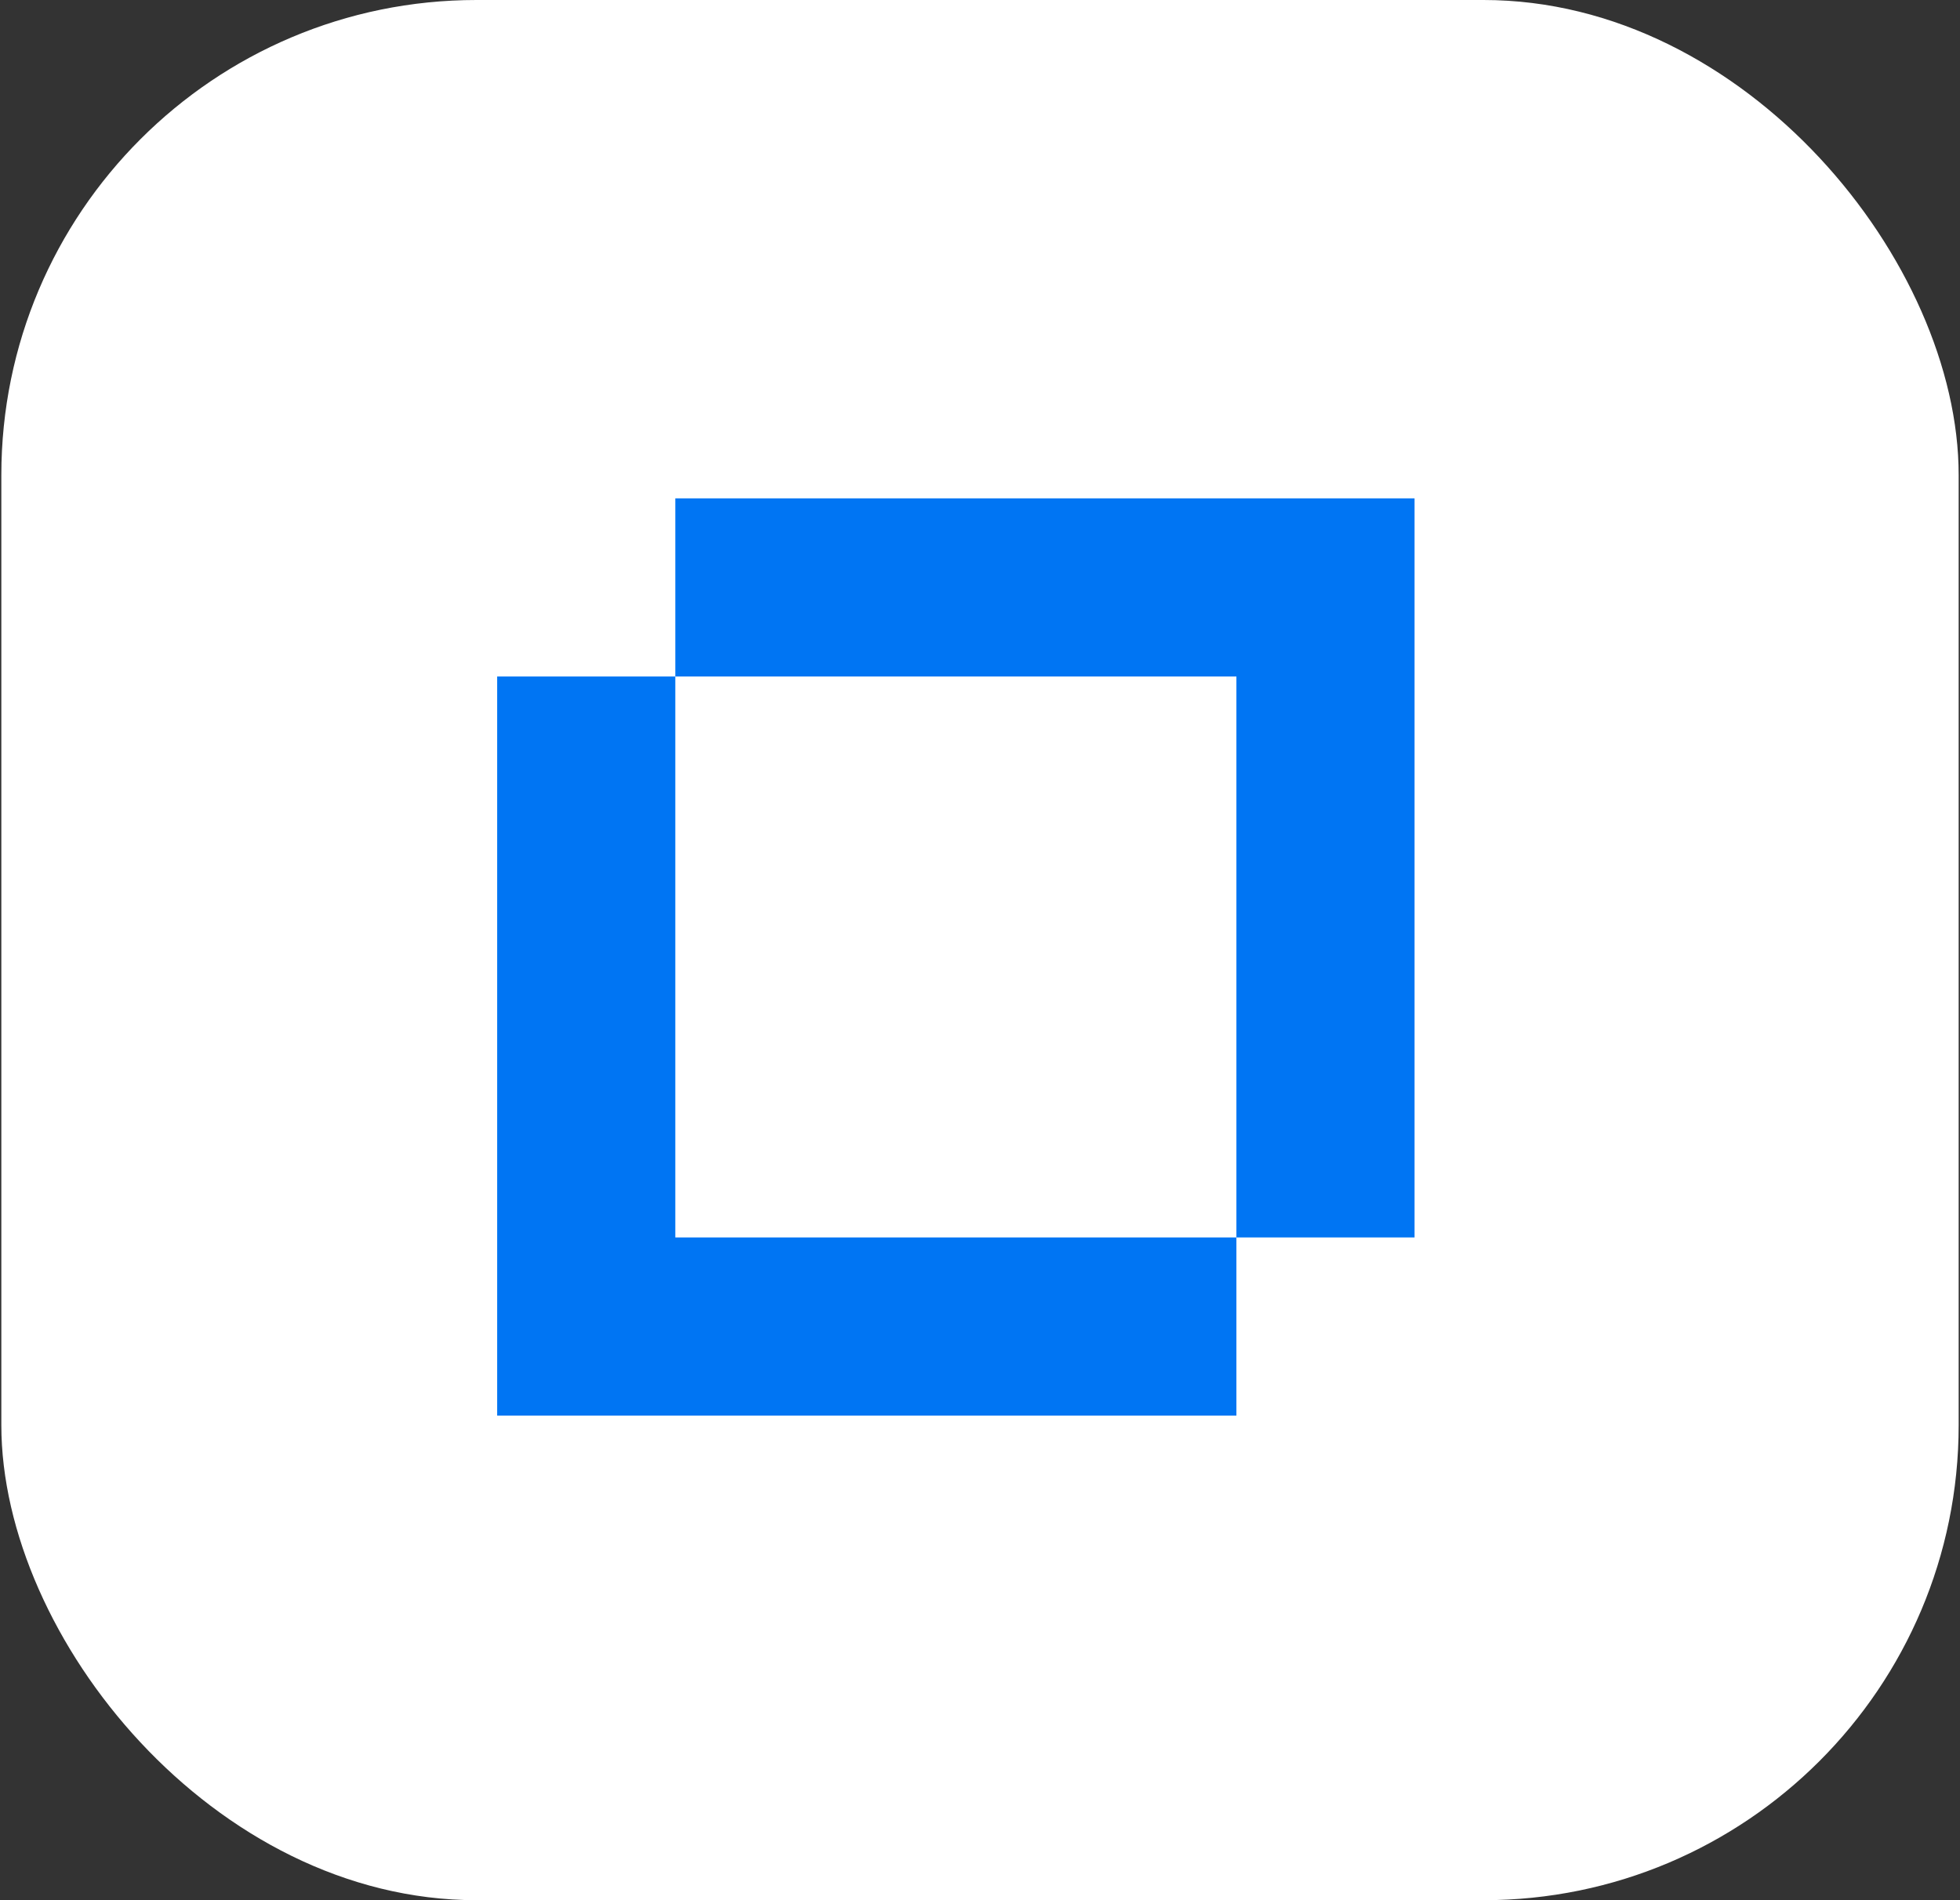 <svg width="66" height="64" viewBox="0 0 66 64" fill="none" xmlns="http://www.w3.org/2000/svg">
<rect x="0" y="0" width="66" height="64" fill="#333333" stroke="none"/>
<rect x="0.045" width="65.91" height="64" rx="16" fill="white"/>
<g clip-path="url(#clip0)">
<path d="M47.633 16.785V41.678H41.634V22.785H22.74V16.785H47.633Z" fill="#0075F3"/>
<path d="M41.634 41.678V47.678H16.741V22.785H22.74V41.678H41.634Z" fill="#0075F3"/>
</g>
<defs>
<clipPath id="clip0">
<rect width="32" height="32" fill="white" transform="translate(16.045 16)"/>
</clipPath>
</defs>
</svg>
